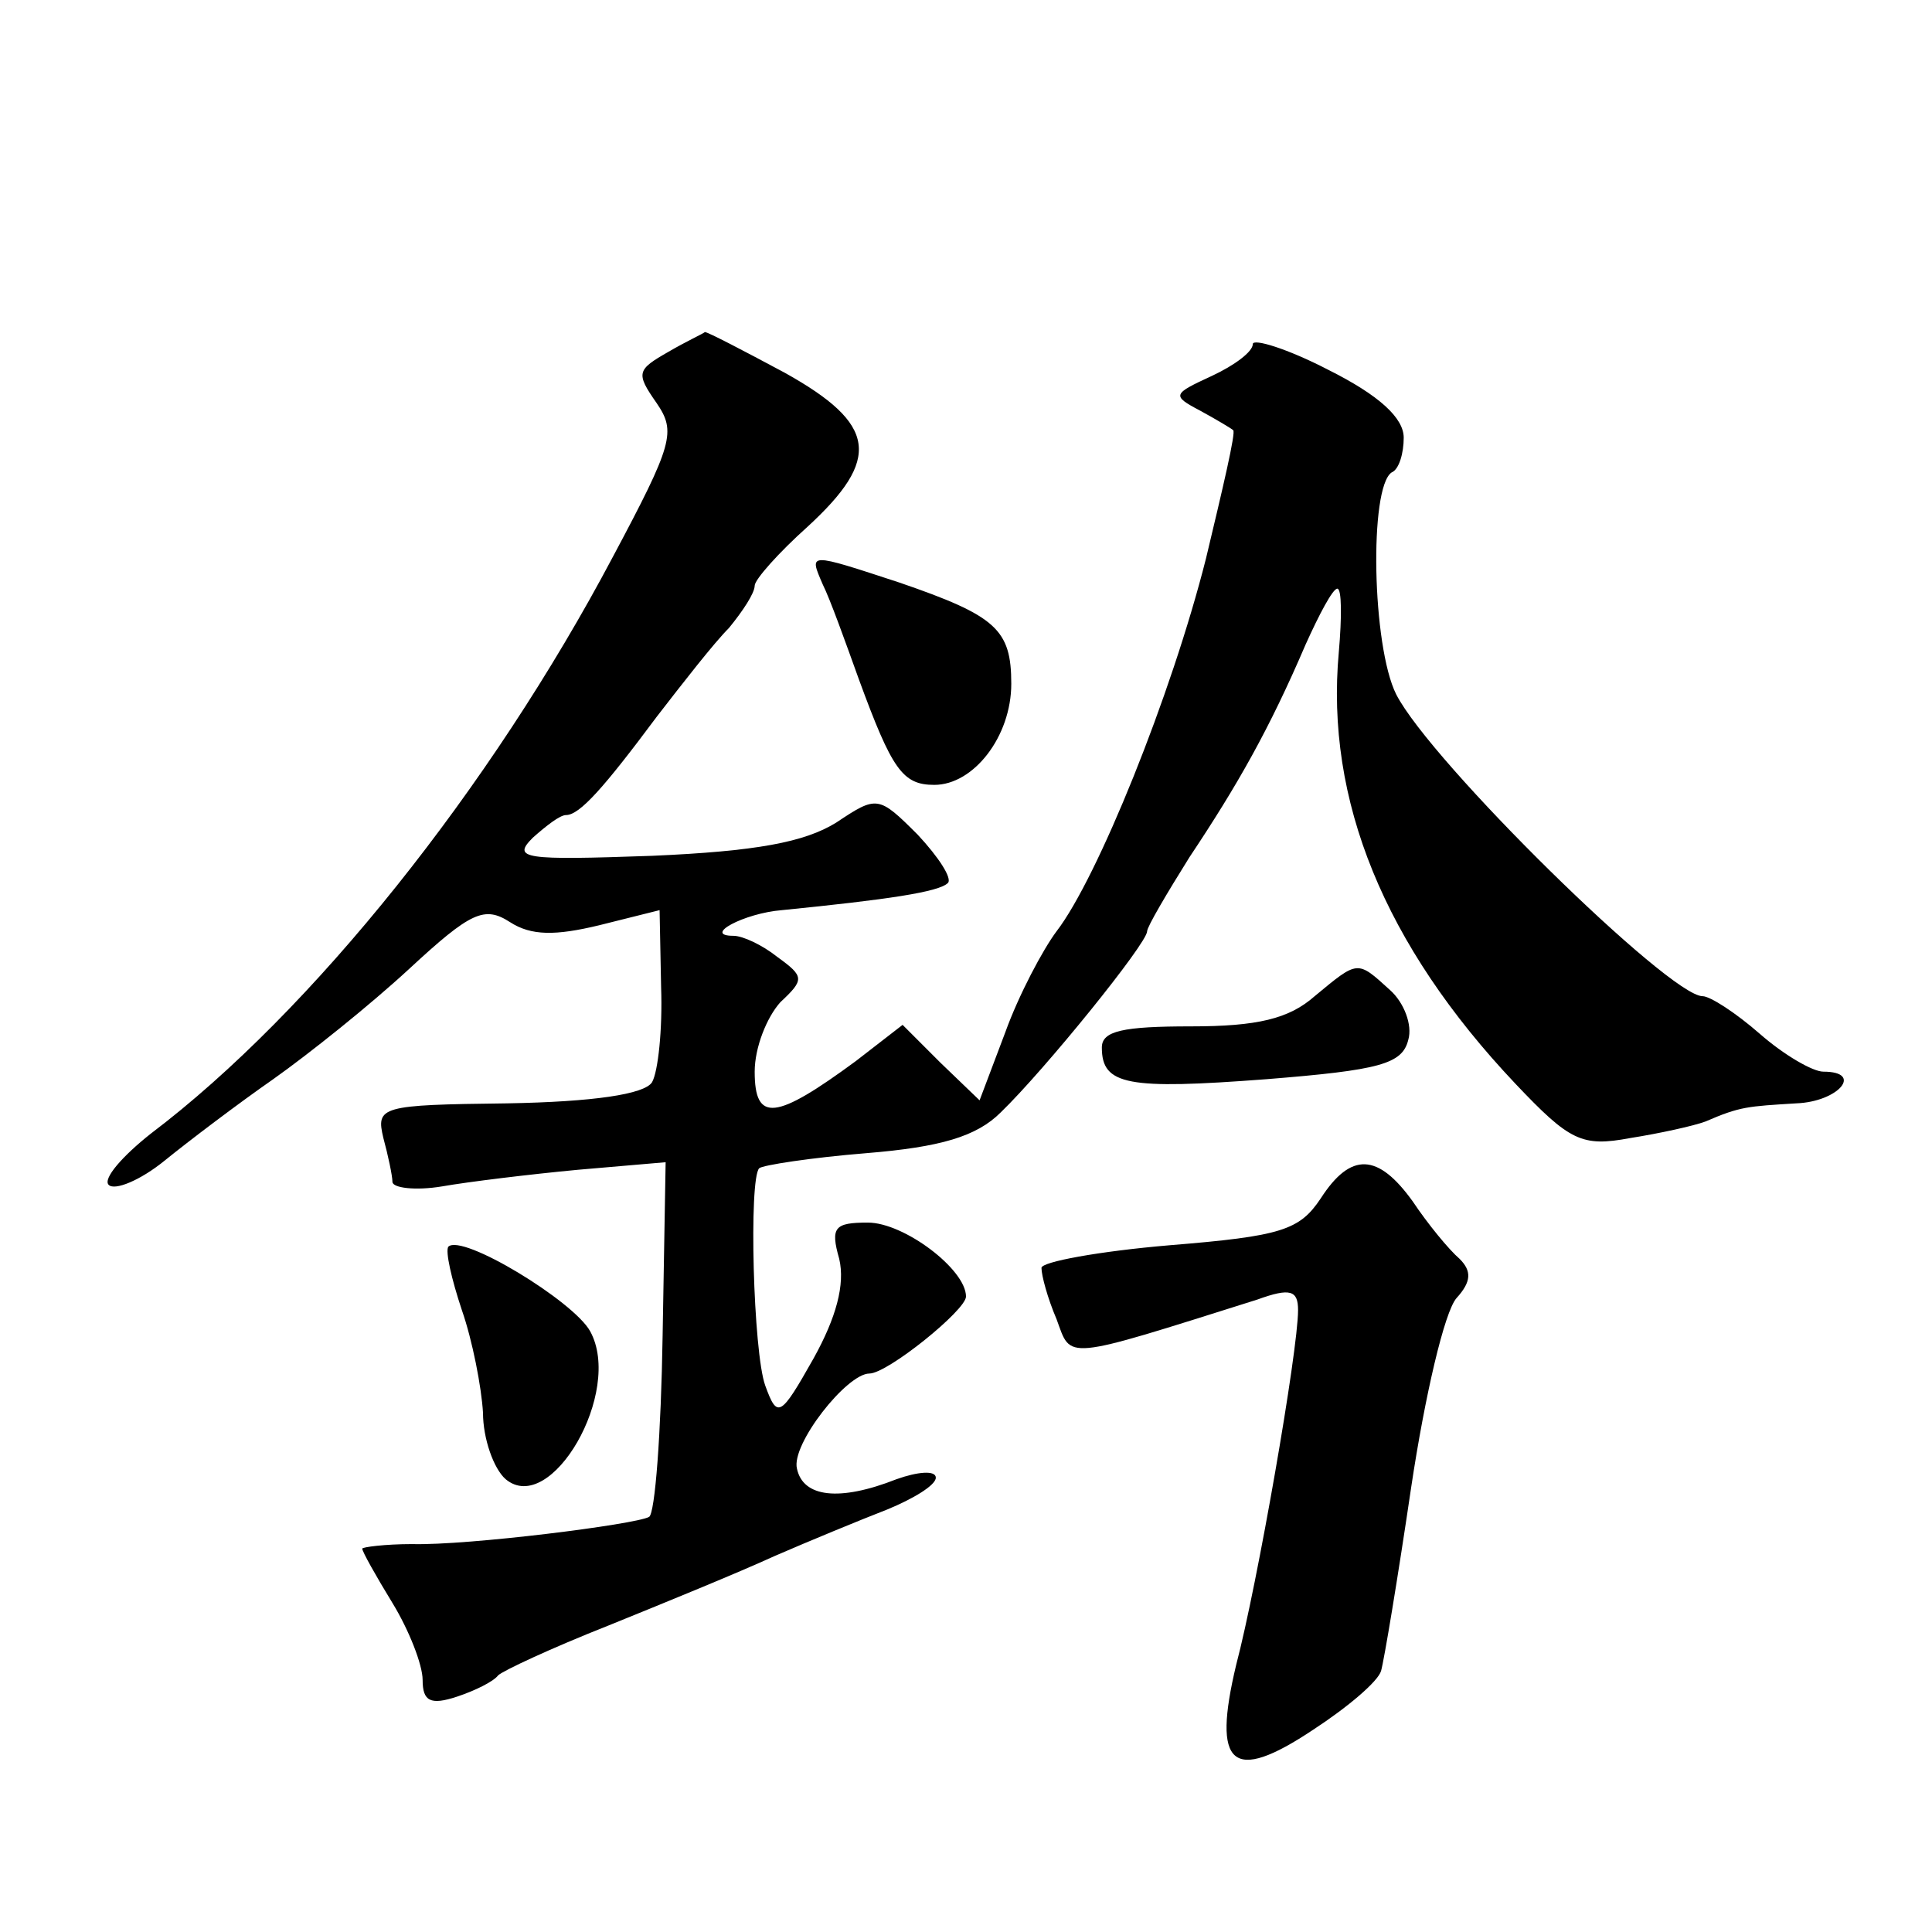 <?xml version="1.0" standalone="no"?>
<!DOCTYPE svg PUBLIC "-//W3C//DTD SVG 20010904//EN"
 "http://www.w3.org/TR/2001/REC-SVG-20010904/DTD/svg10.dtd">
<svg version="1.0" xmlns="http://www.w3.org/2000/svg"
 width="128pt" height="128pt" viewBox="0 0 128 128"
 preserveAspectRatio="xMidYMid meet">
<g transform="translate(0,128) scale(0.1,-0.1)"
fill="#0" stroke="none">
<path d="M443 1047 c-21 -12 -22 -14 -8 -34 13 -19 11 -27 -29 -102 -81 -153 -199
-301 -306 -382 -19 -15 -32 -30 -28 -34 4 -4 21 3 37 16 16 13 49 38 72 54 24 17
64 49 90 73 41 38 50 42 67 31 14 -9 30 -9 59 -2 l40 10 1 -51 c1 -28 -2 -56 -6
-63 -5 -8 -39 -13 -96 -14 -84 -1 -87 -2 -82 -23 3 -11 6 -25 6 -29 0 -4 15 -6
33 -3 17 3 58 8 90 11 l58 5 -2 -115 c-1 -64 -5 -118 -9 -120 -9 -5 -120 -19 -157
-18 -18 0 -33 -2 -33 -3 0 -2 9 -18 20 -36 11 -18 20 -41 20 -51 0 -14 5 -17 23
-11 12 4 24 10 27 14 3 3 35 18 73 33 37 15 86 35 110 46 23 10 57 24 75 31 17
7 32 16 32 21 0 5 -12 4 -26 -1 -38 -15 -62 -12 -66 7 -4 16 33 63 48 63 12 0 64
42 64 51 0 18 -41 49 -65 49 -22 0 -25 -3 -19 -24 4 -17 -2 -39 -17 -66 -22 -39
-24 -40 -32 -18 -8 22 -11 137 -4 144 2 2 34 7 71 10 49 4 73 11 89 27 29 28 97
112 97 120 0 3 13 25 28 49 32 48 53 85 77 141 9 20 18 37 21 37 3 0 3 -19 1 -42
-9 -98 30 -194 117 -286 36 -38 44 -42 76 -36 19 3 42 8 50 11 23 10 28 10 60 12
28 1 45 21 18 21 -7 0 -26 11 -42 25 -16 14 -33 25 -38 25 -22 0 -180 155 -203
200 -16 32 -18 137 -3 147 5 2 8 13 8 23 0 13 -16 28 -50 45 -27 14 -50 21 -50
17 0 -5 -12 -14 -27 -21 -26 -12 -27 -13 -8 -23 11 -6 21 -12 22 -13 2 -1 -7 -39
-18 -85 -23 -91 -72 -212 -99 -247 -9 -12 -25 -42 -34 -67 l-17 -45 -26 25 -25
25 -31 -24 c-53 -39 -67 -41 -67 -7 0 16 8 36 17 46 16 15 16 17 -2 30 -10 8 -23
14 -29 14 -21 0 7 15 32 17 70 7 104 12 110 18 3 3 -6 17 -20 32 -26 26 -27 26
-54 8 -21 -13 -53 -19 -122 -22 -85 -3 -93 -2 -79 12 9 8 18 15 22 15 9 0 25 18
60 65 17 22 38 49 48 59 9 11 17 23 17 28 0 4 16 22 35 39 49 45 46 68 -15 102
-28 15 -51 27 -53 27 -1 -1 -12 -6 -24 -13z M545 893 c5 -10 15 -38 24 -63 22 -60
29 -70 50 -70 26 0 51 32 51 67 0 36 -10 45 -74 67 -61 20 -60 20 -51 -1z M871
620 c-17 -15 -38 -20 -82 -20 -45 0 -59 -3 -59 -14 0 -25 17 -28 109 -21 75 6 90
10 94 26 3 10 -3 25 -12 33 -22 20 -21 20 -50 -4z M875 486 c-14 -21 -26 -25 -100
-31 -47 -4 -85 -11 -85 -15 0 -5 4 -20 10 -34 10 -27 3 -28 133 13 22 8 27 6 27
-7 0 -27 -27 -182 -41 -235 -16 -67 -3 -79 51 -43 23 15 43 32 45 39 2 7 11 61
20 122 9 60 22 116 30 125 10 11 10 18 2 26 -7 6 -21 23 -31 38 -23 32 -41 33 -61
2z M297 454 c-2 -3 2 -21 9 -42 7 -20 13 -51 14 -68 0 -17 7 -37 15 -44 30 -25
78 58 56 98 -11 20 -85 65 -94 56z"/>
</g>
</svg>
